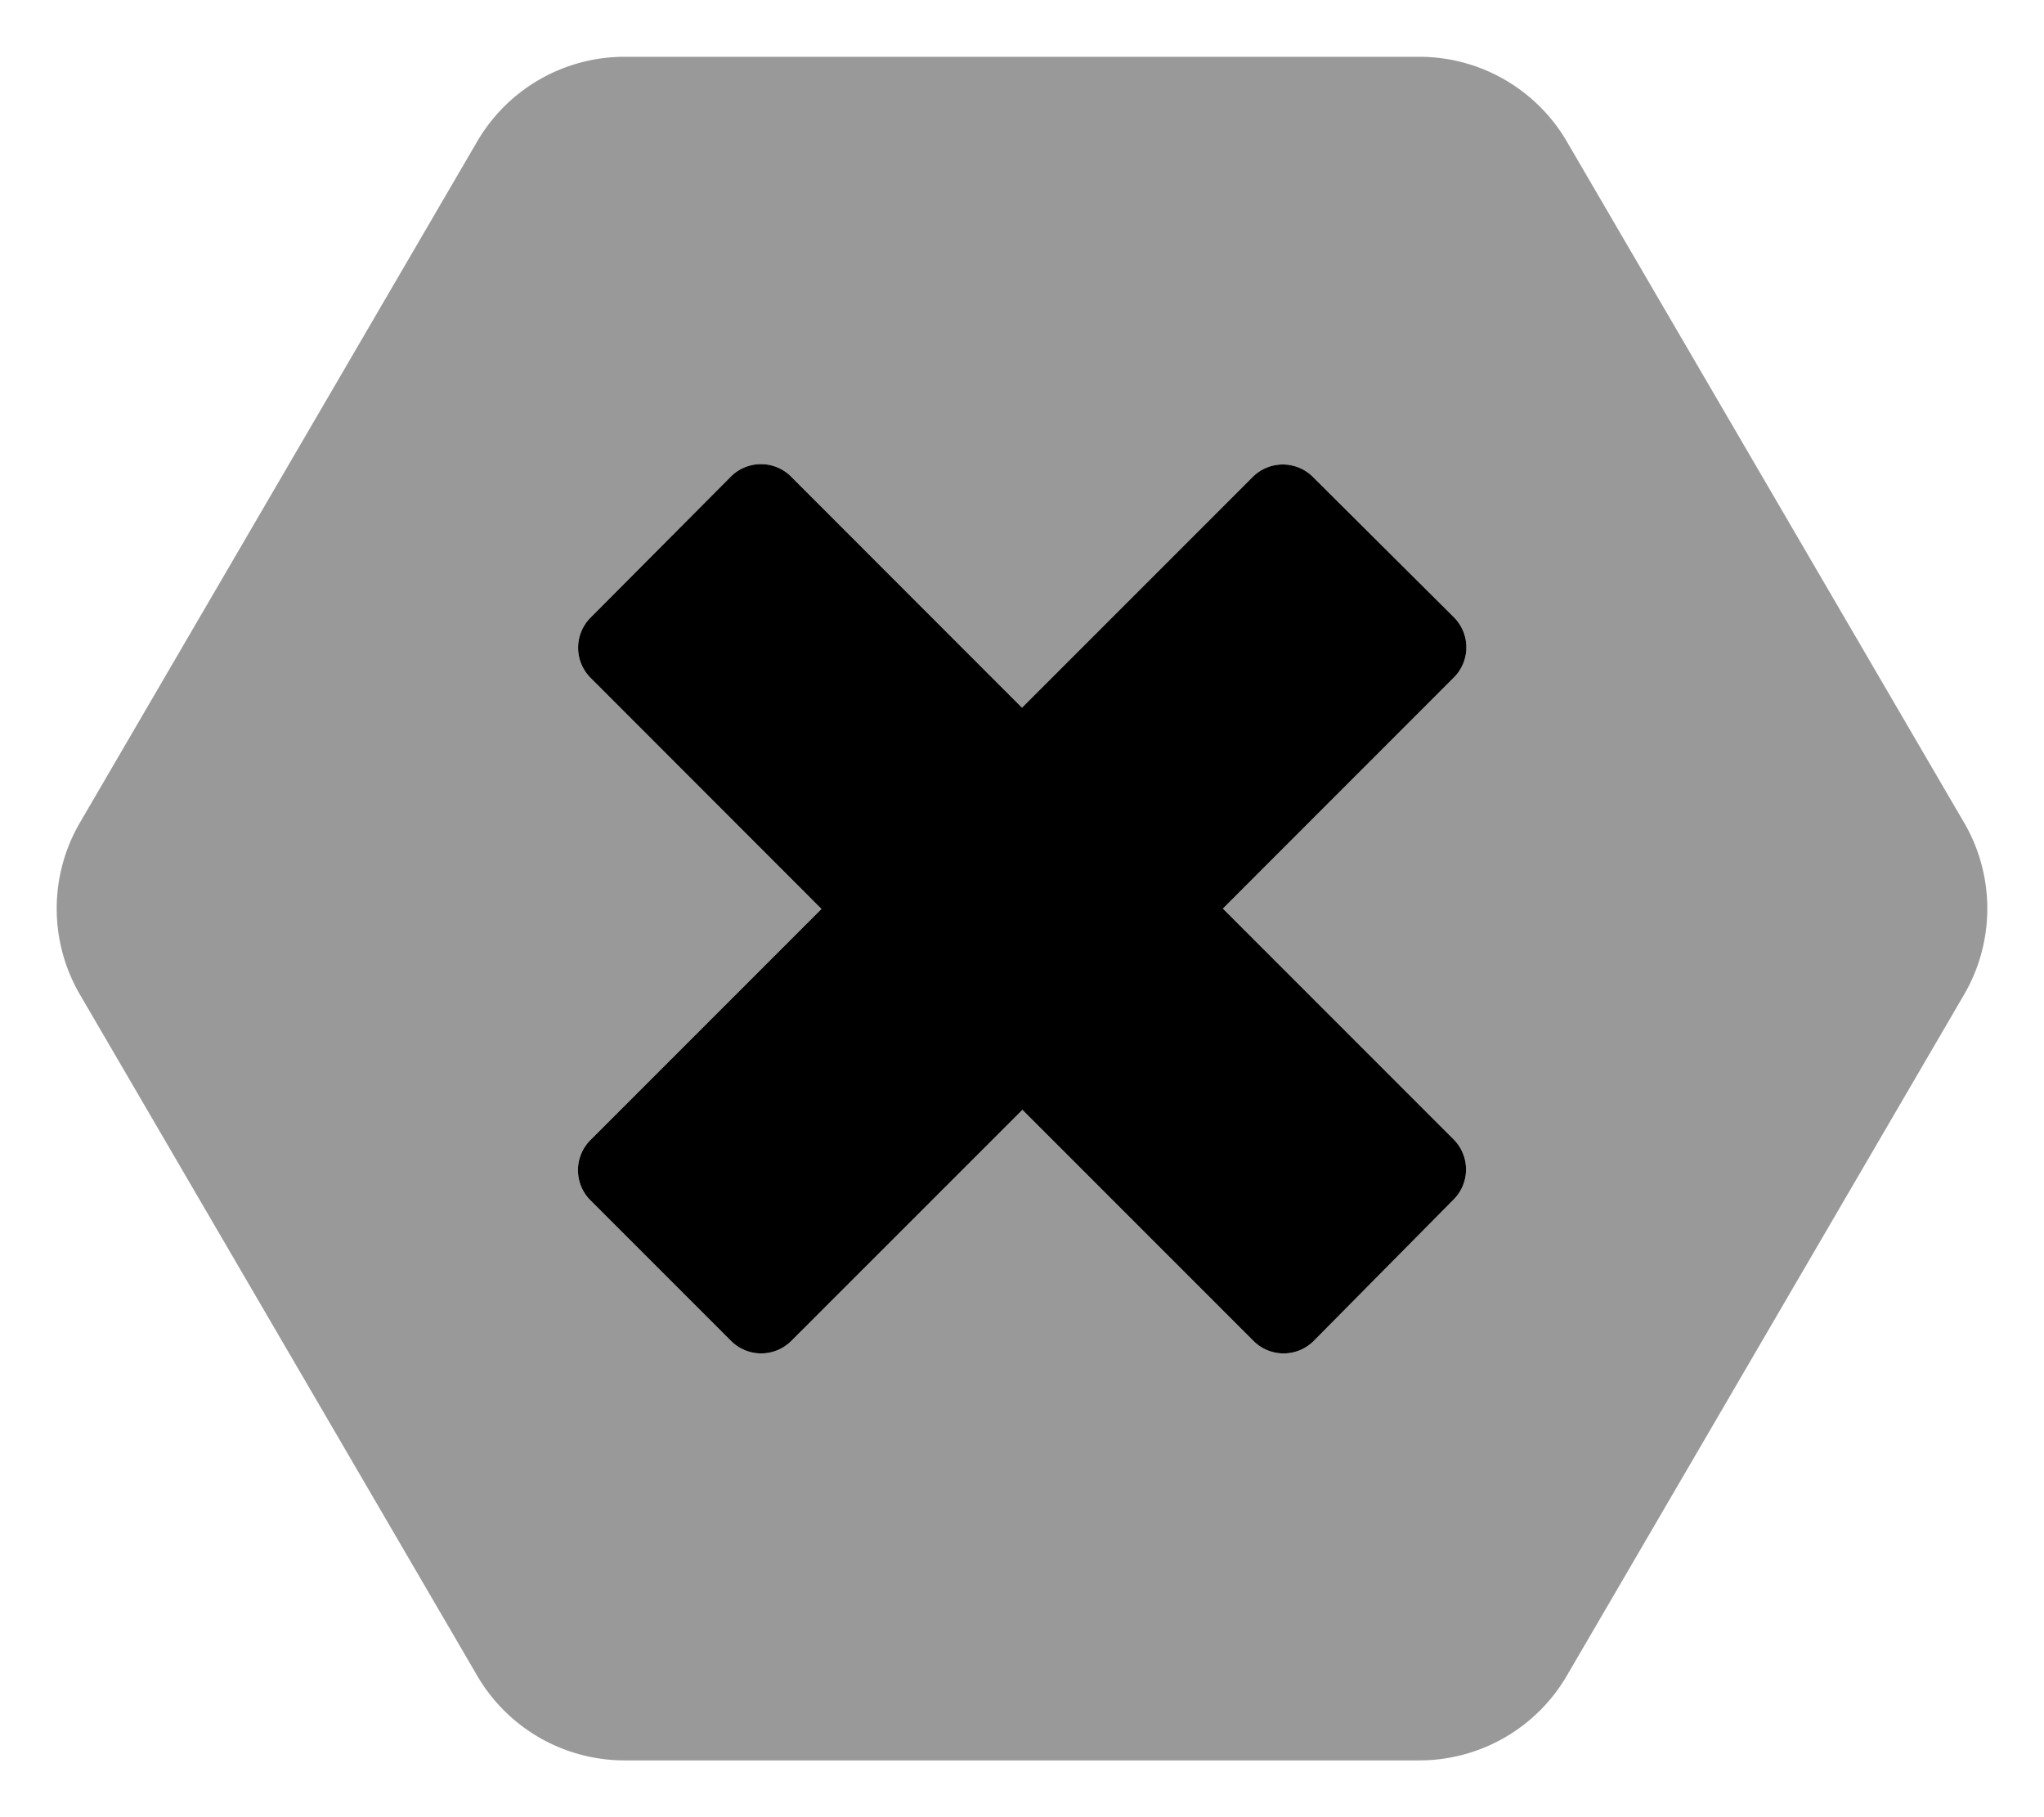 <svg xmlns="http://www.w3.org/2000/svg" viewBox="0 0 576 512"><!-- Font Awesome Pro 5.15.4 by @fontawesome - https://fontawesome.com License - https://fontawesome.com/license (Commercial License) --><defs><style>.fa-secondary{opacity:.4}</style></defs><path d="M553.49 231.8l-112-192A48.14 48.14 0 0 0 400 16H176a48.07 48.07 0 0 0-41.49 23.8l-112 192a48.09 48.09 0 0 0 0 48.4l112 192A48.07 48.07 0 0 0 176 496h224a48.13 48.13 0 0 0 41.5-23.8l112-192a48.14 48.14 0 0 0 0-48.4zM409.6 321a12 12 0 0 1 0 17l-39.38 39.8a12 12 0 0 1-17 0l-65.1-65.1L223 377.8a12 12 0 0 1-17 0l-39.6-39.6a12 12 0 0 1 0-17l65.09-65.1-65.05-65.1a12 12 0 0 1 0-17l39.5-39.7a12 12 0 0 1 17 0L288 199.4l65-65a12 12 0 0 1 17 0l39.69 39.5a12 12 0 0 1 0 17L344.61 256z" class="fa-secondary"/><path d="M409.6 321a12 12 0 0 1 0 17l-39.38 39.8a12 12 0 0 1-17 0l-65.1-65.1L223 377.8a12 12 0 0 1-17 0l-39.6-39.6a12 12 0 0 1 0-17l65.09-65.1-65.05-65.1a12 12 0 0 1 0-17l39.5-39.7a12 12 0 0 1 17 0L288 199.4l65-65a12 12 0 0 1 17 0l39.69 39.5a12 12 0 0 1 0 17L344.61 256z" class="fa-primary"/></svg>